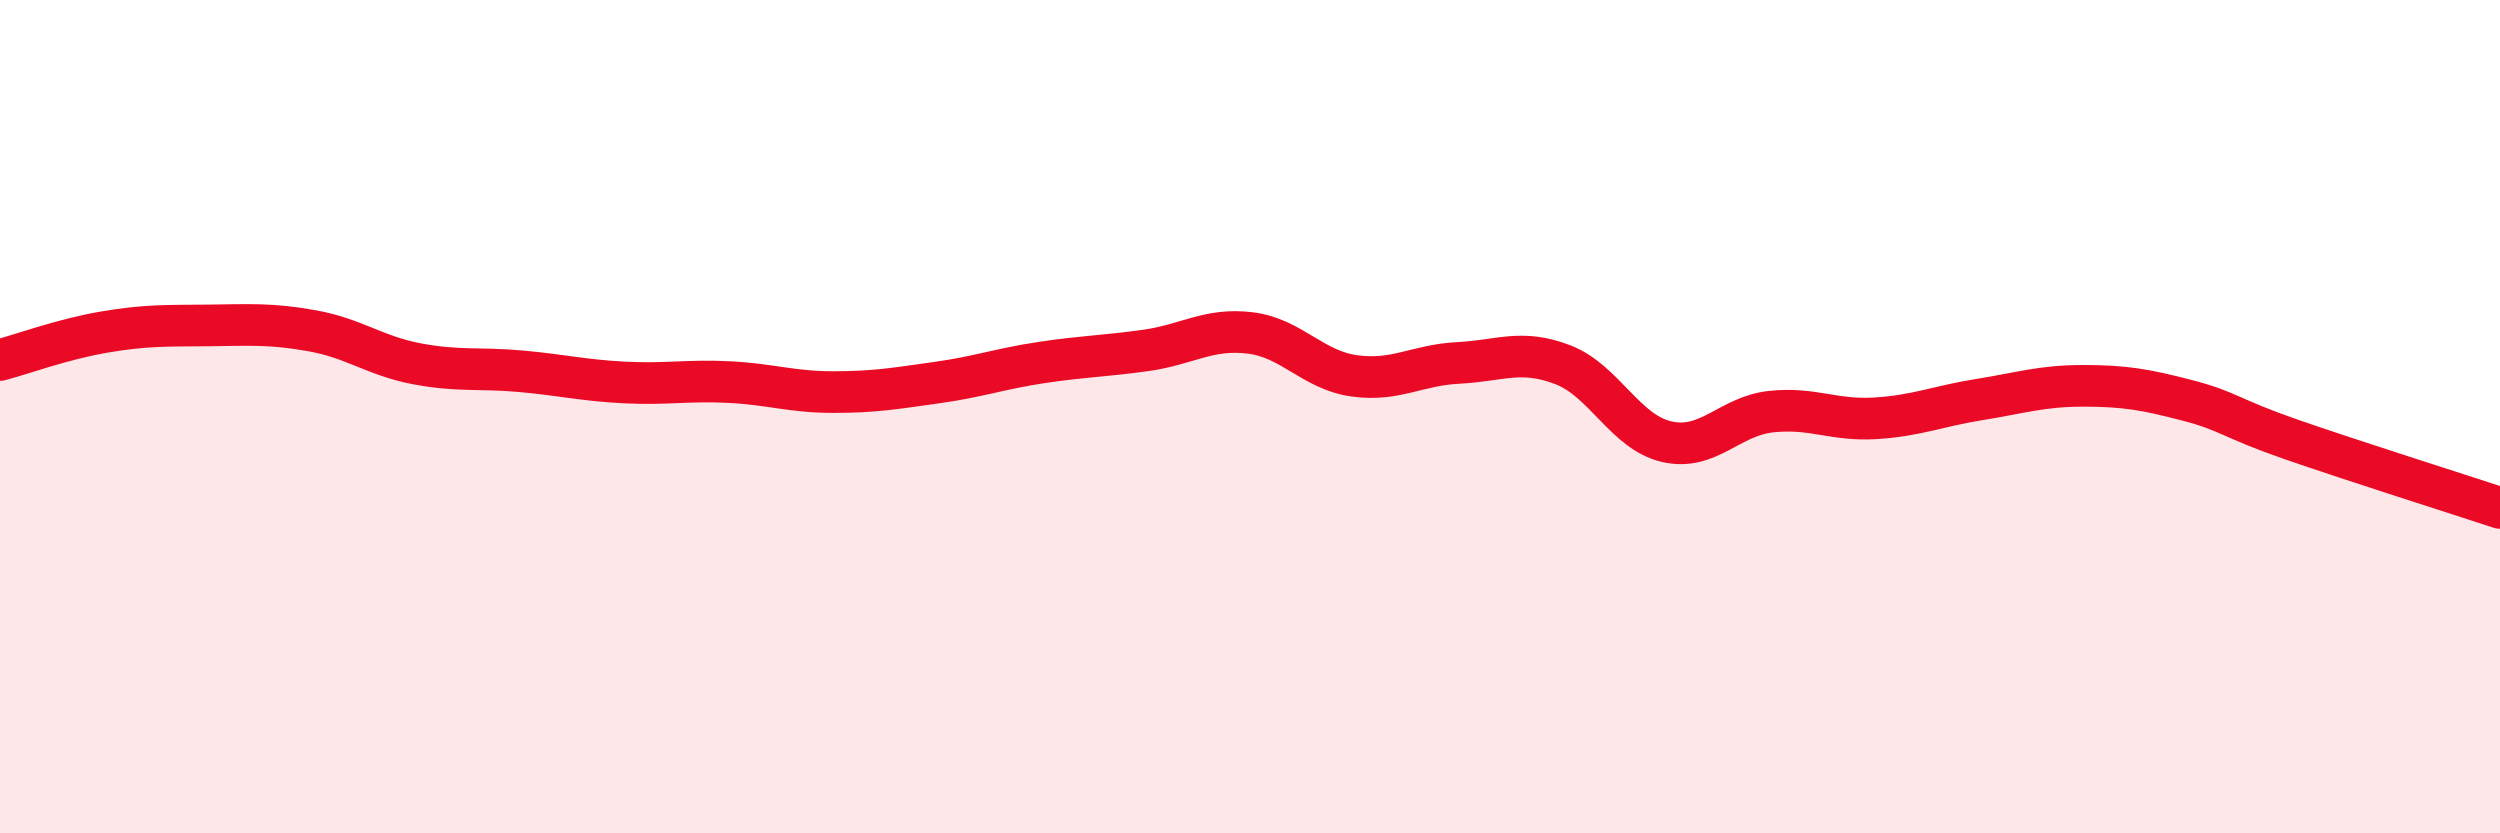 
    <svg width="60" height="20" viewBox="0 0 60 20" xmlns="http://www.w3.org/2000/svg">
      <path
        d="M 0,8.64 C 0.5,8.51 1.5,8.14 2.5,7.97 C 3.5,7.8 4,7.82 5,7.81 C 6,7.8 6.5,7.76 7.5,7.94 C 8.5,8.12 9,8.54 10,8.73 C 11,8.92 11.5,8.82 12.5,8.91 C 13.5,9 14,9.13 15,9.18 C 16,9.23 16.5,9.12 17.5,9.17 C 18.5,9.22 19,9.41 20,9.41 C 21,9.41 21.5,9.32 22.5,9.18 C 23.5,9.04 24,8.85 25,8.7 C 26,8.55 26.5,8.55 27.5,8.41 C 28.5,8.27 29,7.87 30,7.99 C 31,8.11 31.5,8.88 32.5,9.02 C 33.5,9.16 34,8.76 35,8.71 C 36,8.66 36.5,8.37 37.5,8.75 C 38.5,9.13 39,10.37 40,10.6 C 41,10.83 41.5,9.99 42.5,9.88 C 43.5,9.77 44,10.1 45,10.04 C 46,9.98 46.5,9.75 47.5,9.59 C 48.5,9.43 49,9.26 50,9.26 C 51,9.26 51.5,9.35 52.5,9.61 C 53.5,9.87 53.5,10.03 55,10.55 C 56.5,11.07 59,11.86 60,12.19L60 20L0 20Z"
        fill="#EB0A25"
        opacity="0.1"
        stroke-linecap="round"
        stroke-linejoin="round"
      />
      <path
        d="M 0,8.64 C 0.5,8.51 1.5,8.14 2.5,7.97 C 3.5,7.8 4,7.82 5,7.81 C 6,7.8 6.5,7.76 7.5,7.94 C 8.5,8.12 9,8.54 10,8.73 C 11,8.92 11.5,8.82 12.5,8.91 C 13.5,9 14,9.13 15,9.18 C 16,9.23 16.5,9.12 17.5,9.17 C 18.5,9.22 19,9.41 20,9.41 C 21,9.41 21.5,9.32 22.5,9.18 C 23.5,9.04 24,8.85 25,8.7 C 26,8.55 26.5,8.55 27.5,8.41 C 28.5,8.27 29,7.87 30,7.99 C 31,8.11 31.5,8.88 32.5,9.02 C 33.5,9.16 34,8.76 35,8.71 C 36,8.66 36.5,8.37 37.5,8.75 C 38.5,9.13 39,10.37 40,10.6 C 41,10.83 41.5,9.99 42.5,9.88 C 43.5,9.77 44,10.1 45,10.04 C 46,9.98 46.5,9.75 47.5,9.59 C 48.5,9.43 49,9.26 50,9.26 C 51,9.26 51.5,9.35 52.5,9.61 C 53.5,9.87 53.5,10.03 55,10.55 C 56.5,11.07 59,11.86 60,12.19"
        stroke="#EB0A25"
        stroke-width="1"
        fill="none"
        stroke-linecap="round"
        stroke-linejoin="round"
      />
    </svg>
  